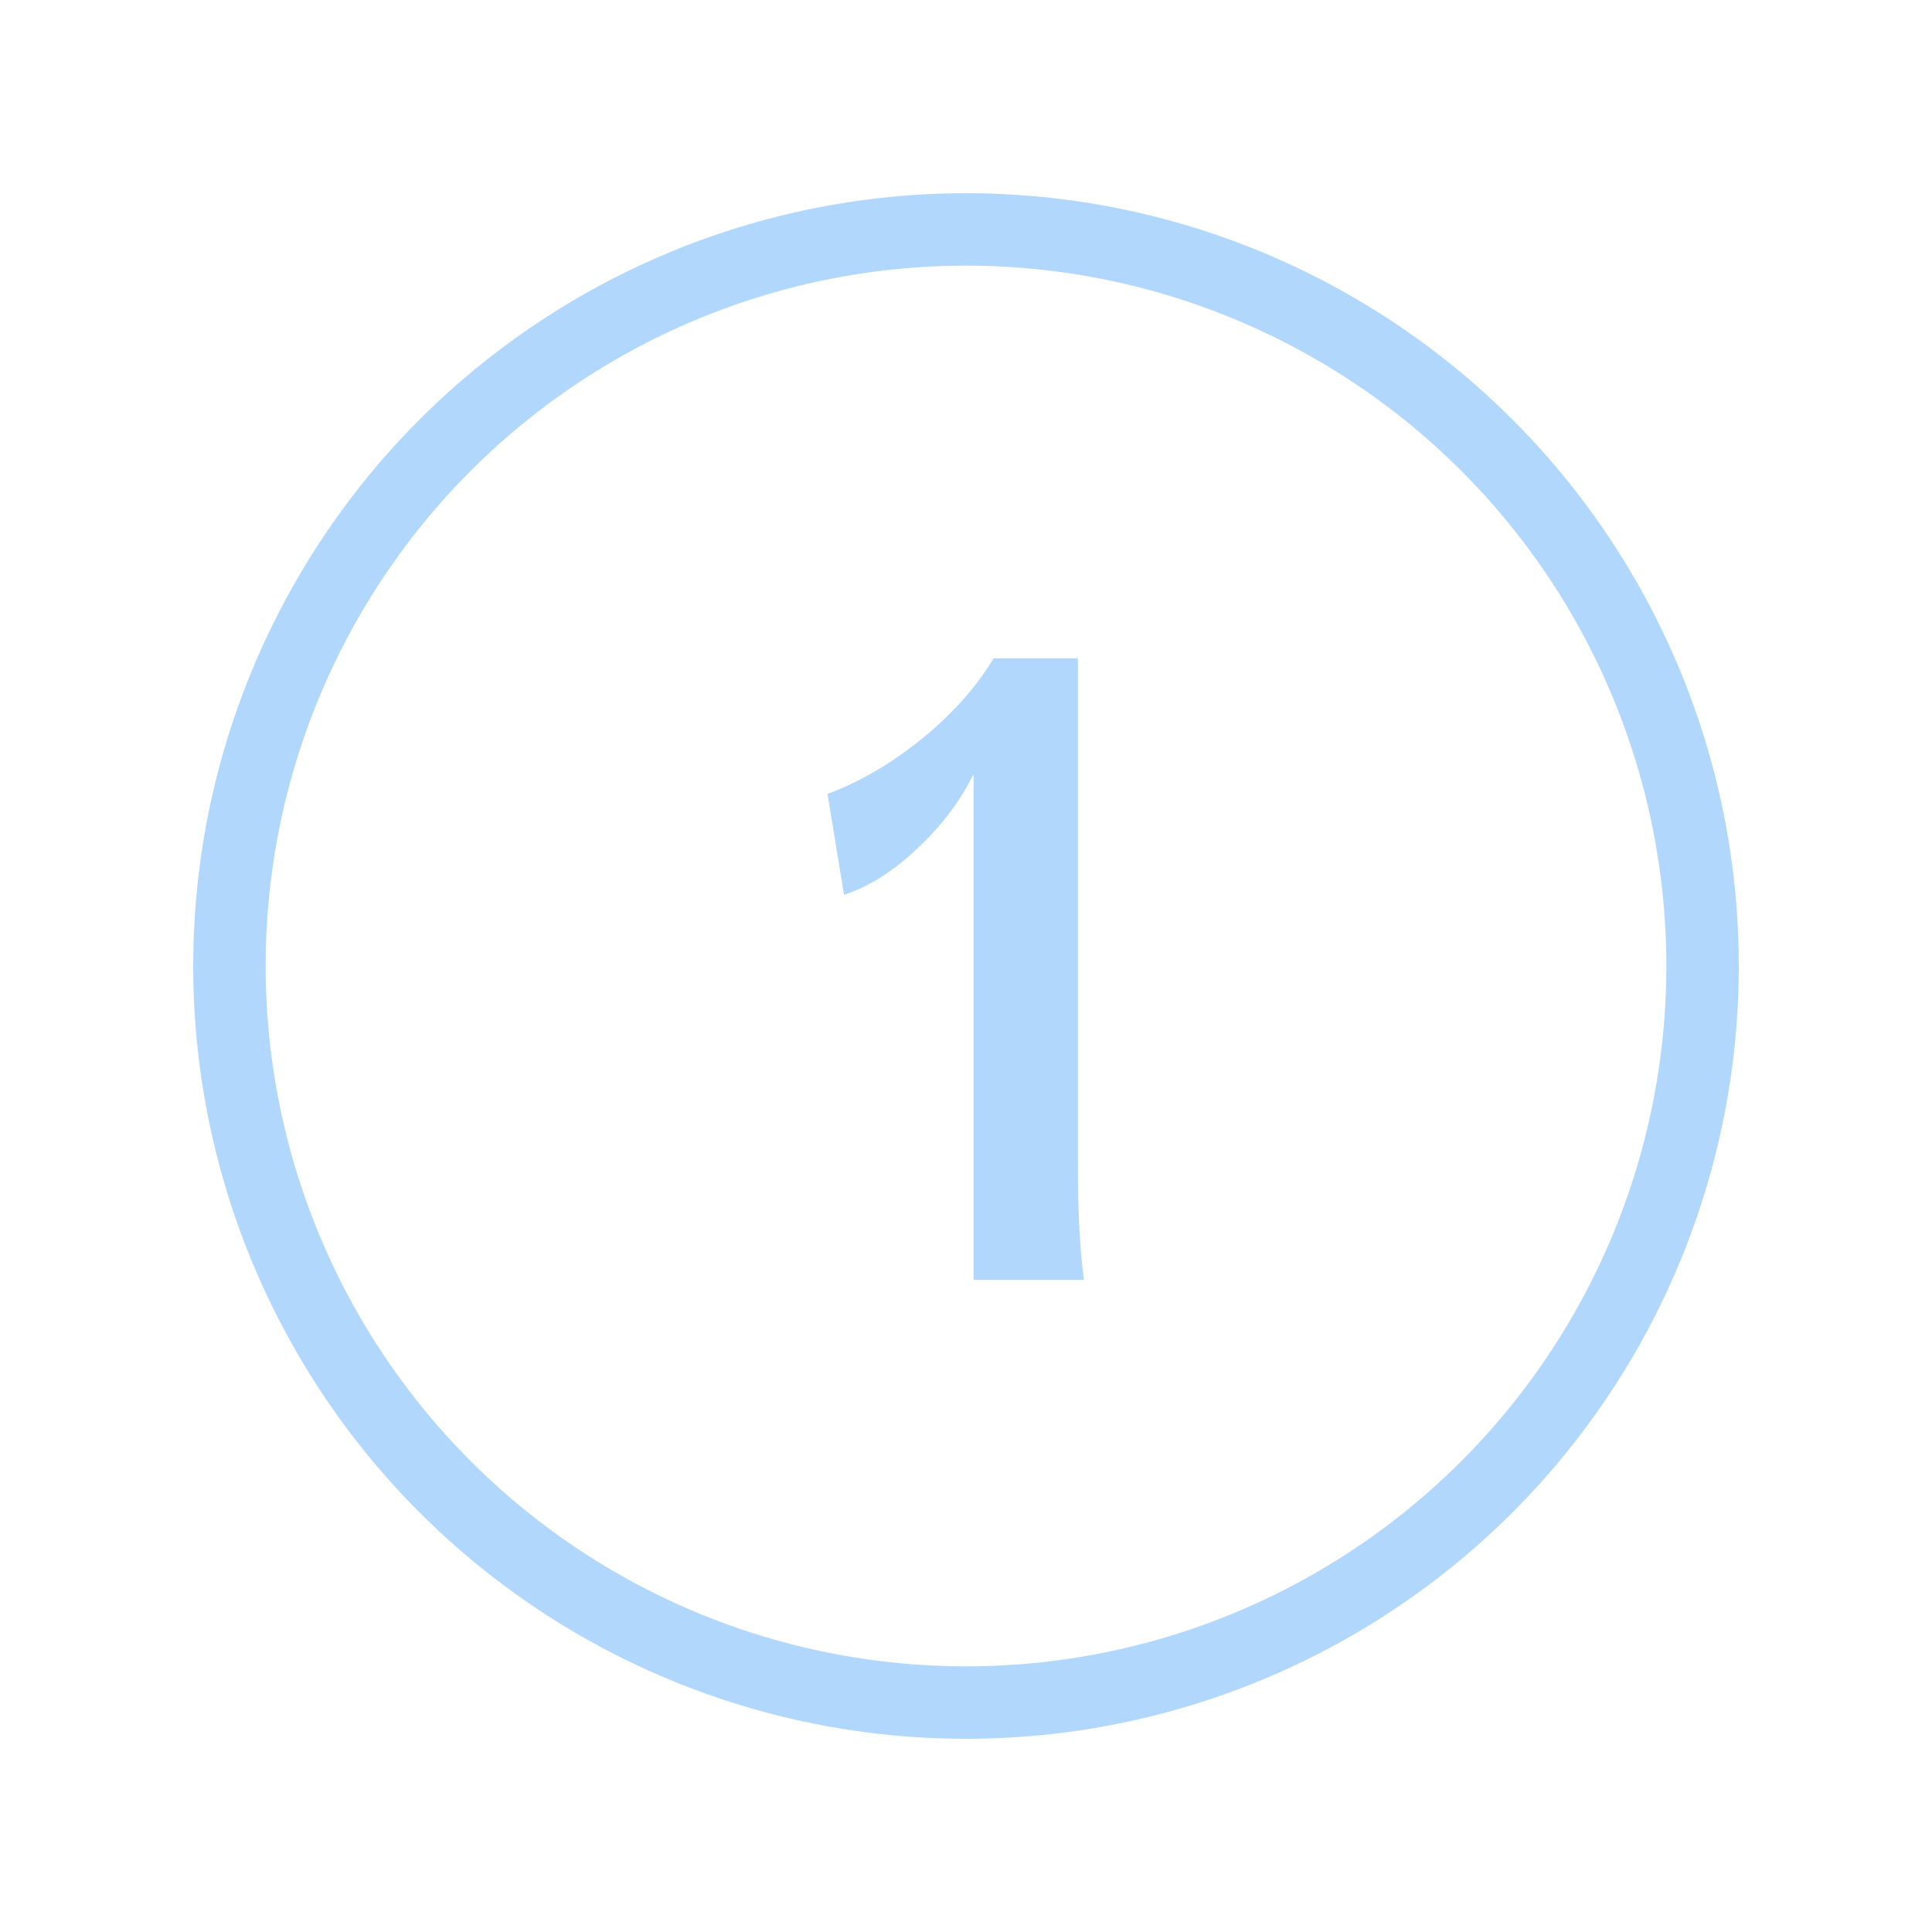 <svg width="80" height="80" viewBox="0 0 80 80" fill="none" xmlns="http://www.w3.org/2000/svg">
<path d="M40.313 32.048C39.761 33.176 38.981 34.208 37.973 35.144C36.989 36.08 35.981 36.716 34.949 37.052L34.265 32.876C35.609 32.372 36.905 31.616 38.153 30.608C39.425 29.576 40.421 28.46 41.141 27.26H44.633V48.32C44.633 50.216 44.717 51.776 44.885 53H40.313V32.048Z" fill="#B1D8FC"/>
<circle cx="40" cy="40" r="30.5" stroke="#B1D8FC" stroke-width="3"/>
</svg>
